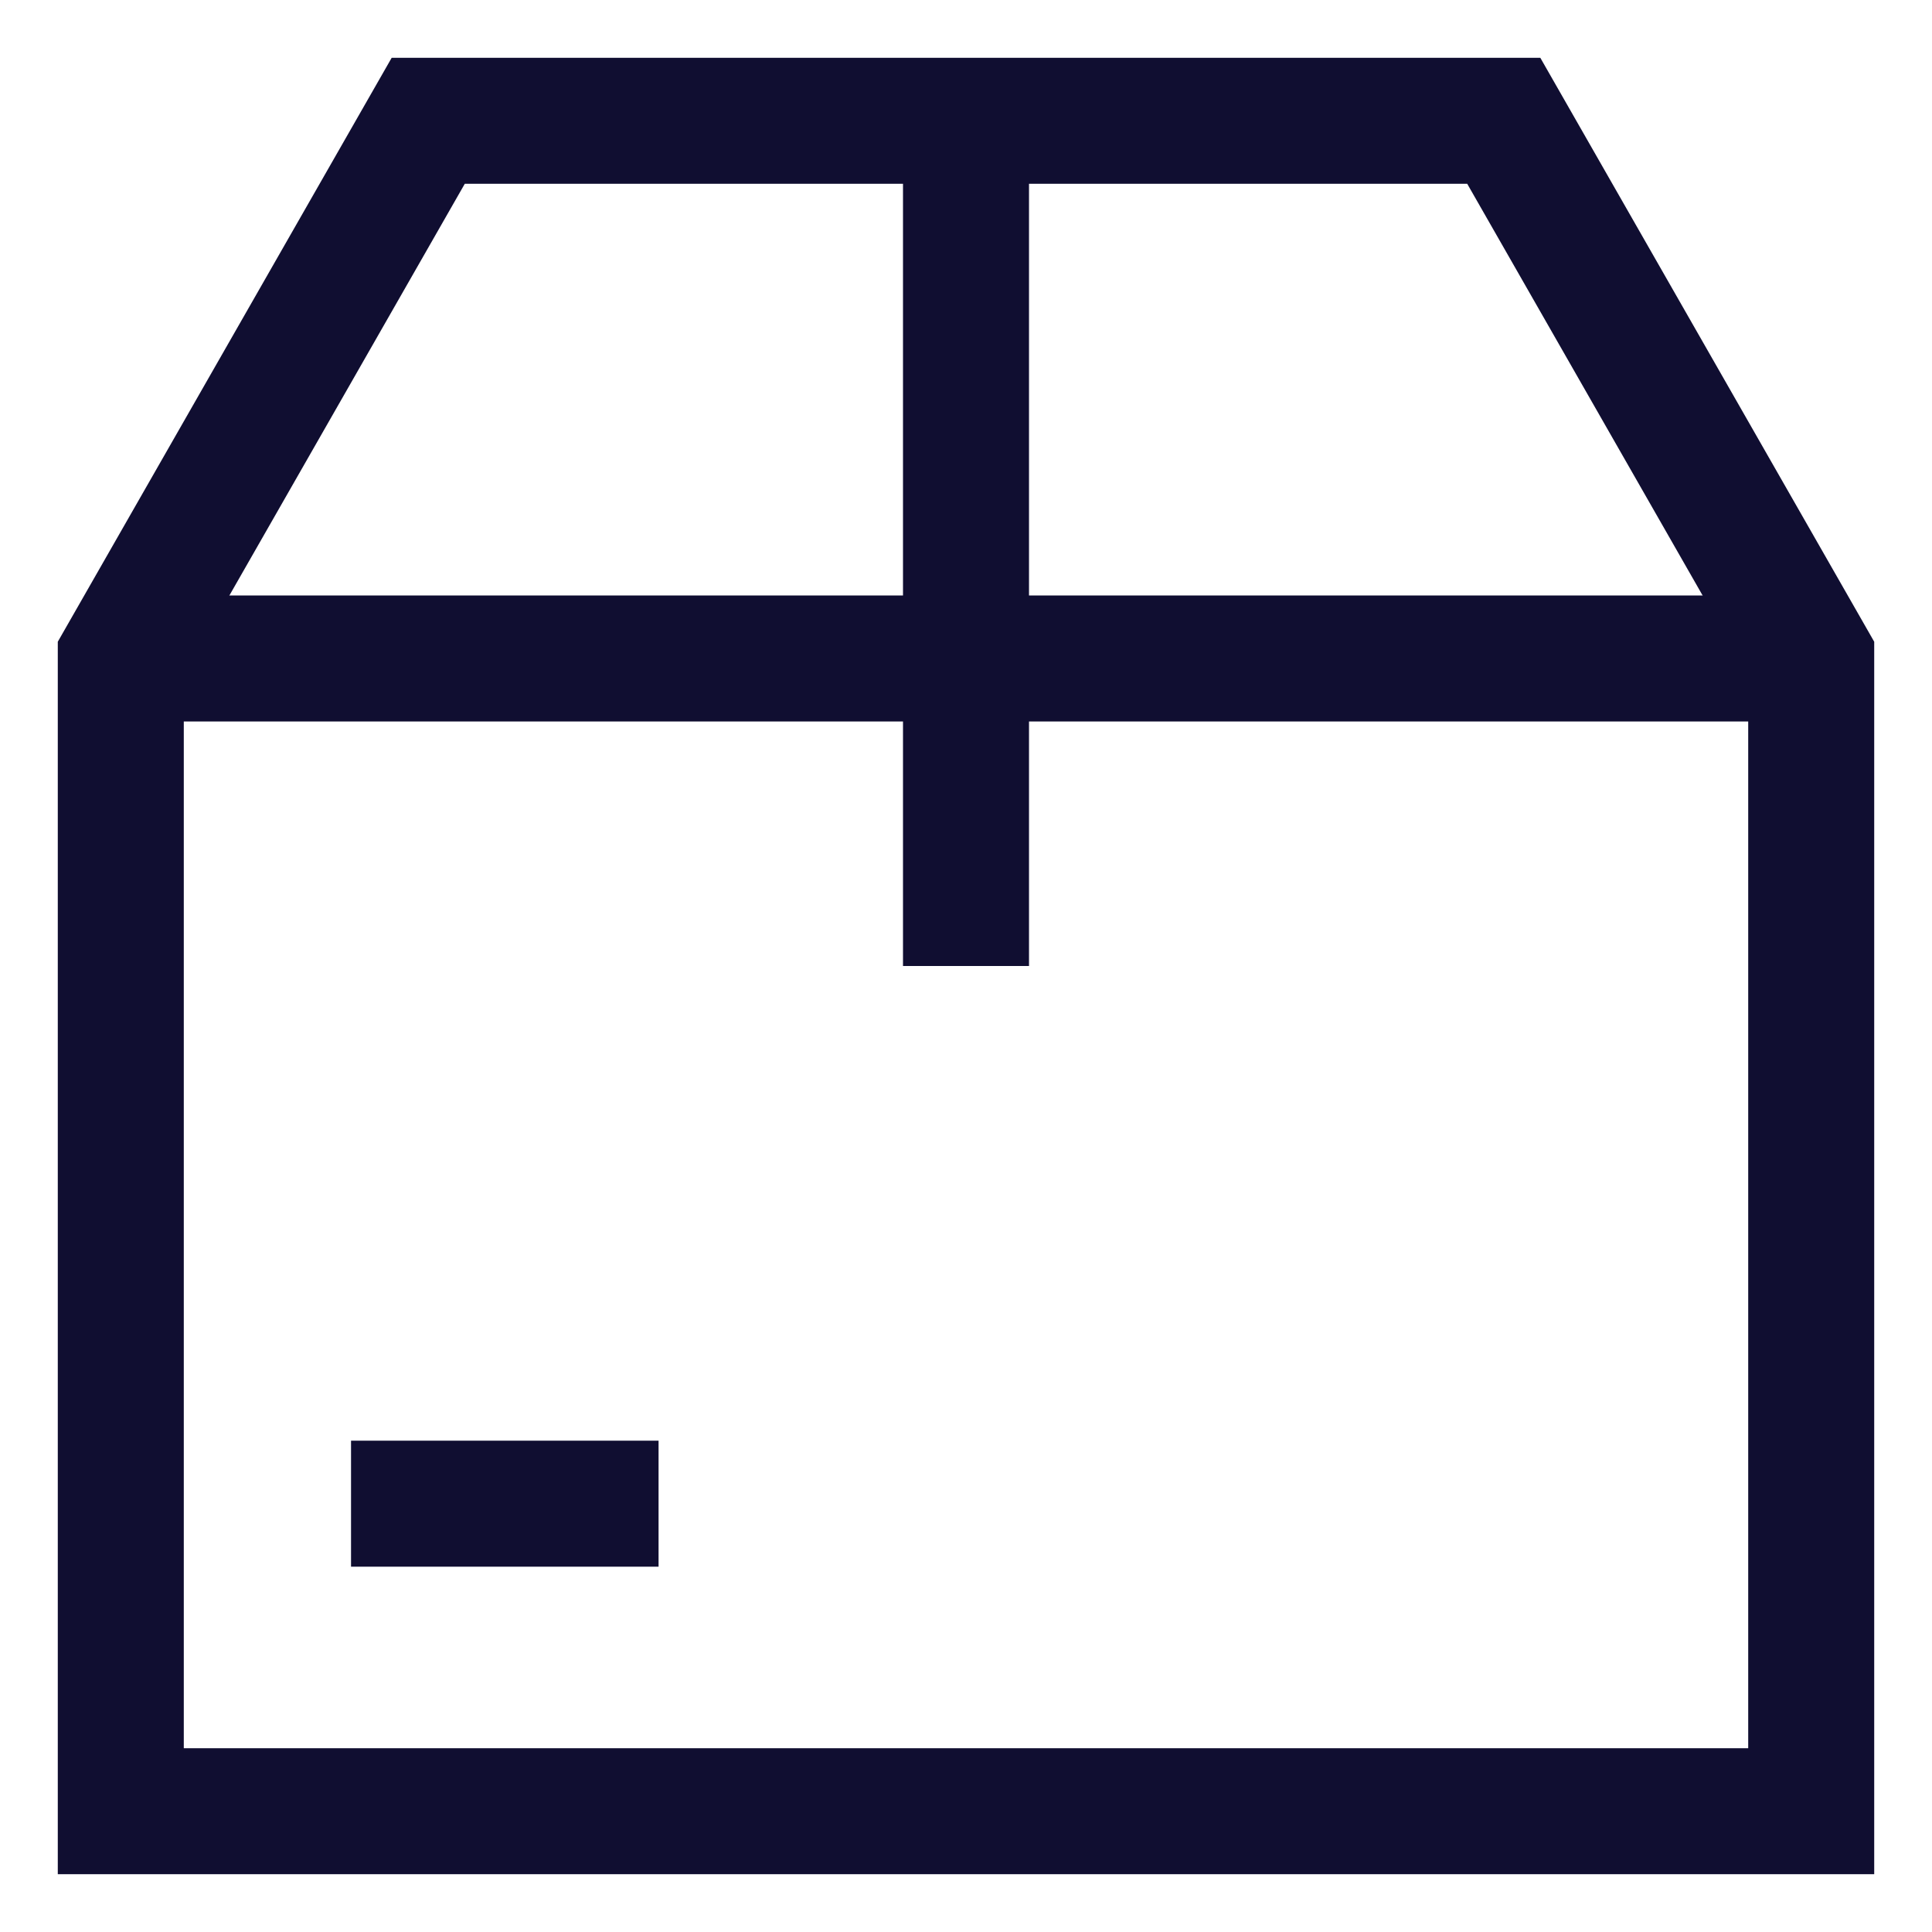 <svg xmlns="http://www.w3.org/2000/svg" width="23" height="23" viewBox="0 0 23 23" fill="none"><g clip-path="url(#clip0_181_2431)"><path d="M17.902 1.438H5.098L1.438 7.839V21.562H21.562V7.839L17.902 1.438Z" stroke="#100E31" stroke-width="1.5" stroke-miterlimit="10"></path><path d="M4.179 17.901H7.84" stroke="#100E31" stroke-width="1.5" stroke-miterlimit="10"></path><path d="M11.5 1.438V11.5" stroke="#100E31" stroke-width="1.5" stroke-miterlimit="10"></path><path d="M1.438 7.839H21.562" stroke="#100E31" stroke-width="1.5" stroke-miterlimit="10"></path></g><defs><clipPath id="clip0_181_2431"><rect width="23" height="23" fill="white"></rect></clipPath></defs></svg>